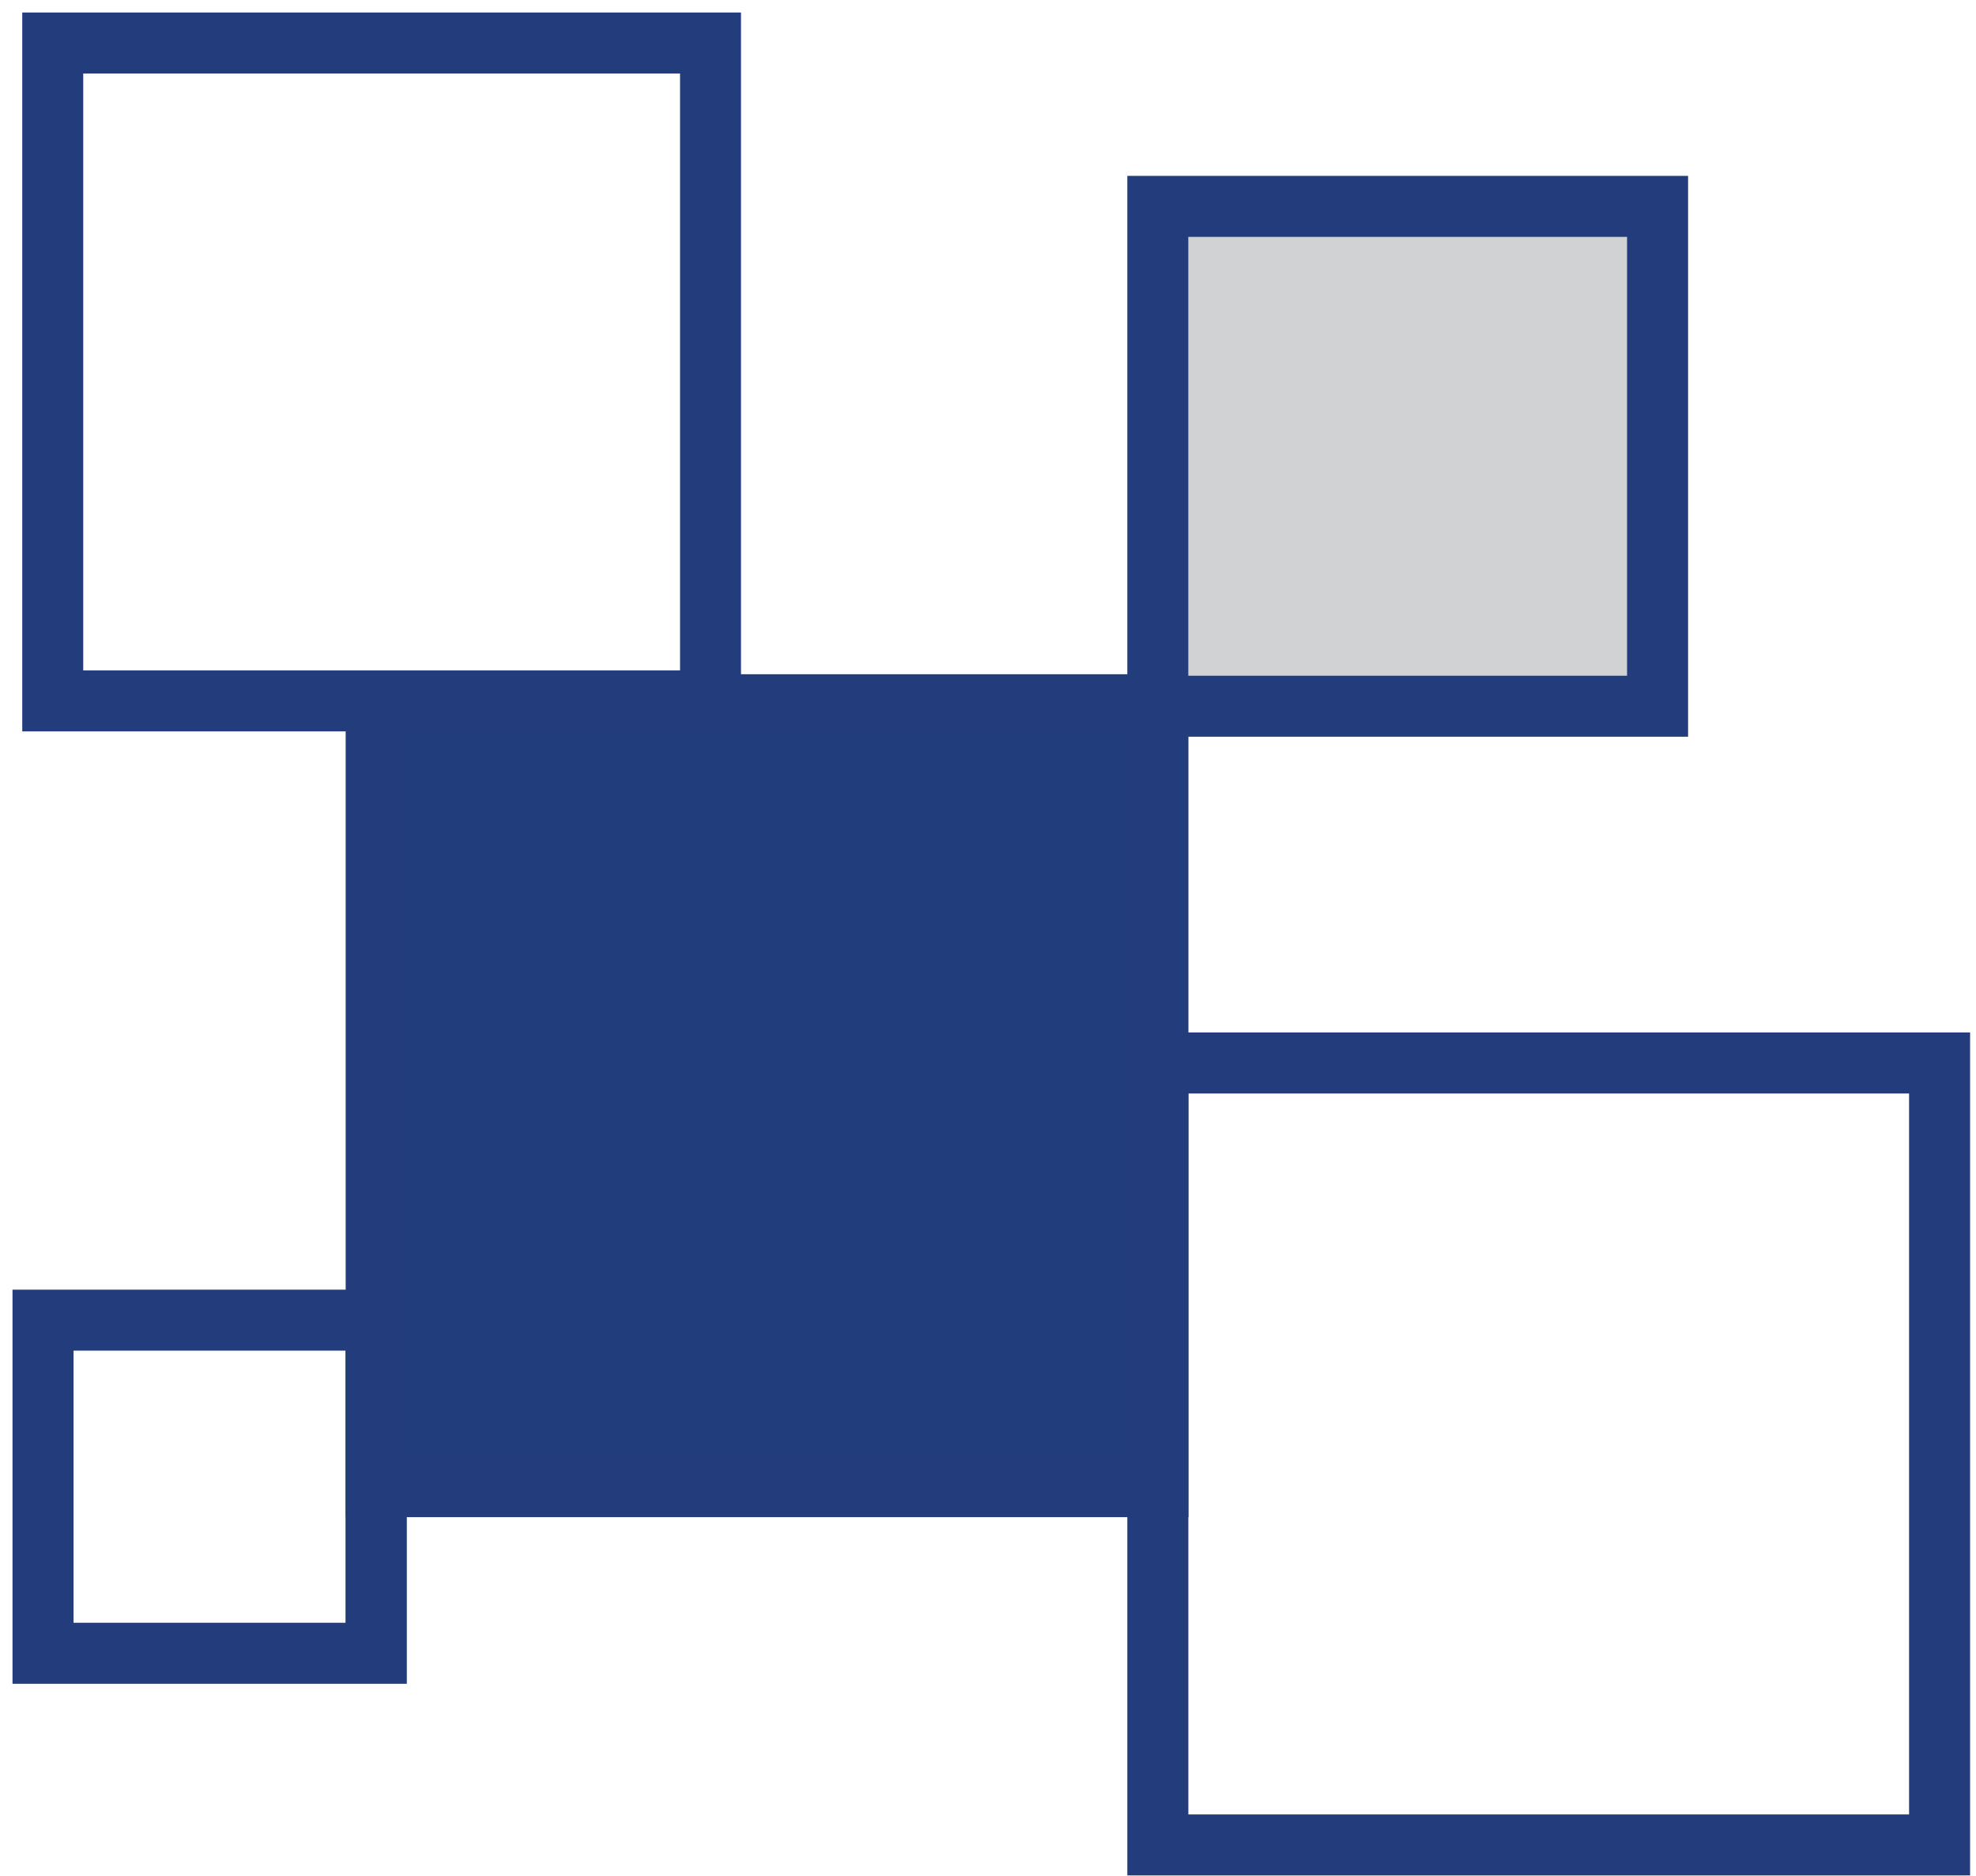 <?xml version="1.0" encoding="UTF-8"?> <svg xmlns="http://www.w3.org/2000/svg" width="79" height="75" viewBox="0 0 79 75"><g><g><g><path fill="#233d7c" d="M3.328 2.938h23.86v23.86H3.328zM.89 29.235h28.735V.5H.89z"></path></g><g><path fill="#223d7c" d="M15.04 59.435h31.265V28.17H15.04z"></path></g><g><path fill="#233d7c" d="M13.82 26.95h33.693v33.693H13.82zm2.438 31.255h28.806V29.388H16.258z"></path></g><g><path fill="#d0d2d3" d="M46.29 28.23h19.98V8.25H46.29z"></path></g><g><path fill="#233d7c" d="M45.07 7.03h22.419v22.418H45.07zm2.438 19.98H65.05V9.468H47.508z"></path></g><g><path fill="#233d7c" d="M47.51 43.709h28.814v28.818H47.51zm-2.44 31.255h33.694V41.27H45.07z"></path></g><g><path fill="#233d7c" d="M2.94 53.988h10.873v10.877H2.94zM.5 67.303h15.765V51.55H.5z"></path></g></g></g></svg> 